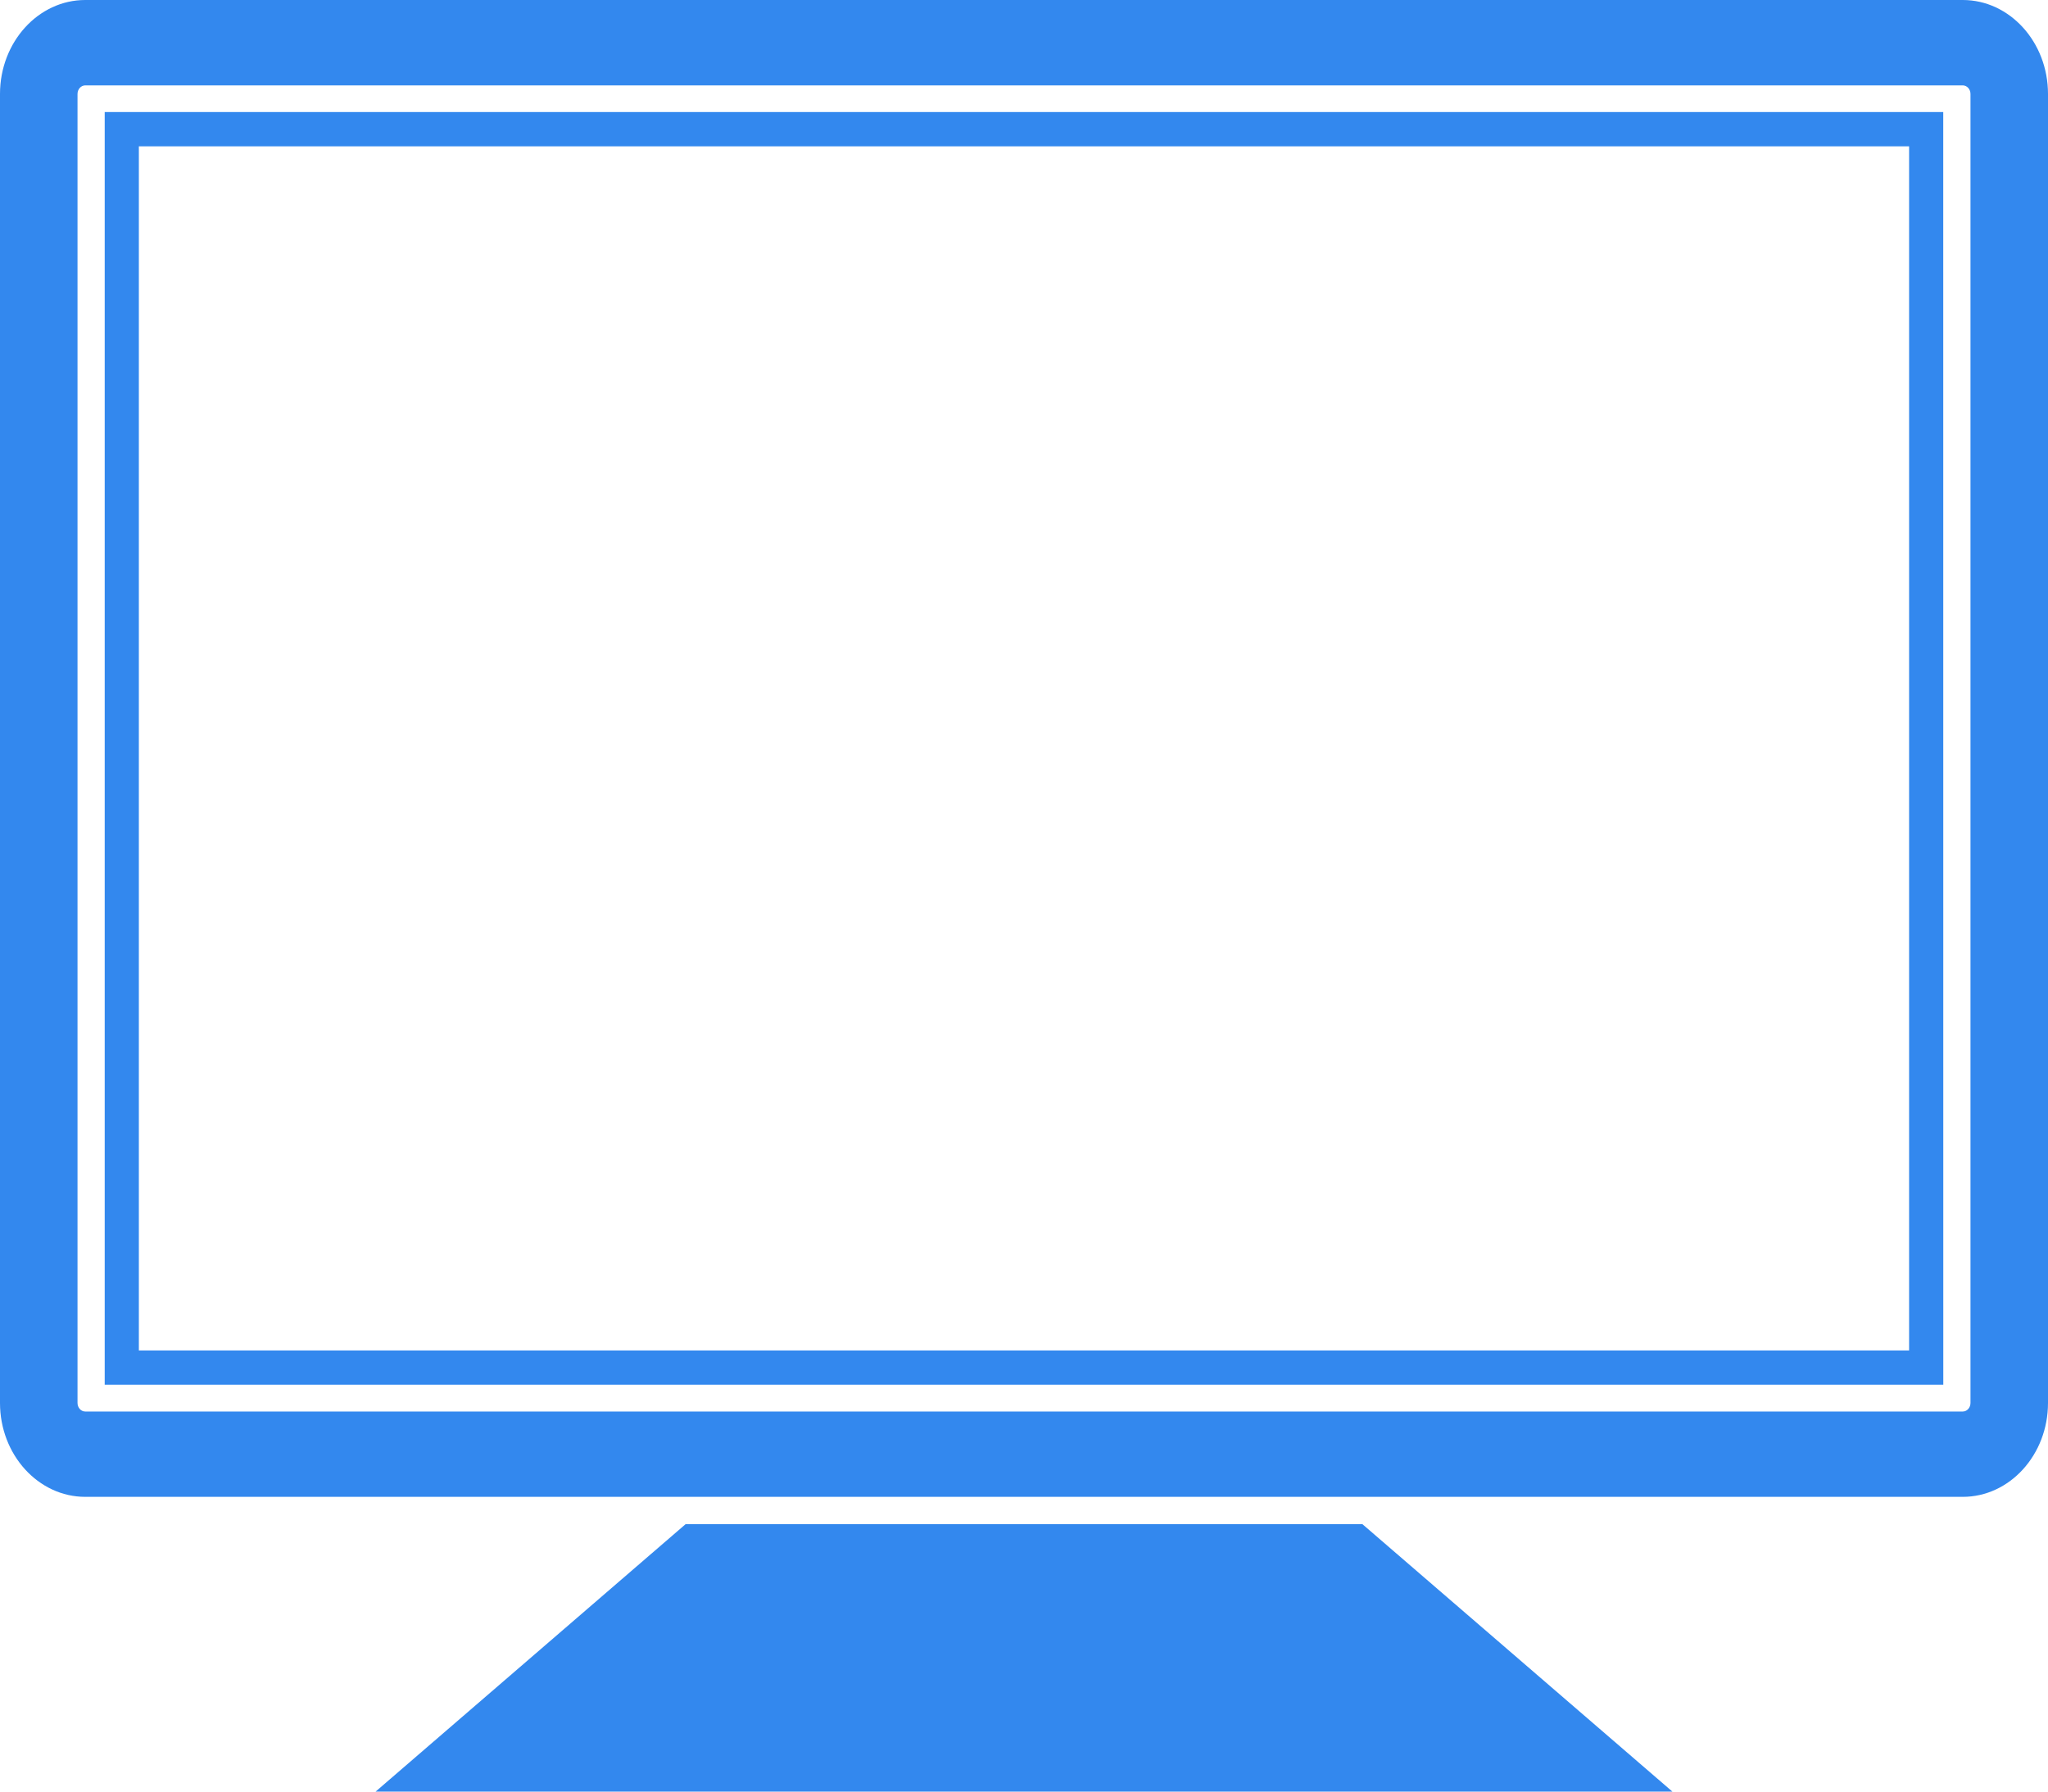 <svg width="40" height="35" viewBox="0 0 40 35" fill="none" xmlns="http://www.w3.org/2000/svg">
<path d="M38.335 0H1.665C0.747 0 0 0.823 0 1.835V27.408C0 28.419 0.748 29.242 1.665 29.242H38.335C39.253 29.242 40 28.419 40 27.408V1.835C40 0.823 39.253 0 38.335 0V0ZM38.486 27.408C38.486 27.5 38.418 27.575 38.335 27.575H1.665C1.582 27.575 1.514 27.5 1.514 27.408V1.835C1.514 1.743 1.582 1.668 1.665 1.668H38.335C38.418 1.668 38.486 1.743 38.486 1.835V27.408Z" fill="#3388EE"/>
<path d="M2.045 27.052H37.955L37.954 2.189H2.045L2.045 27.052ZM2.712 2.859H37.287L37.287 26.382H2.712L2.712 2.859Z" fill="#3388EE"/>
<path d="M13.39 29.776L7.336 35H32.664L26.61 29.776H13.39Z" fill="#3388EE"/>
</svg>

